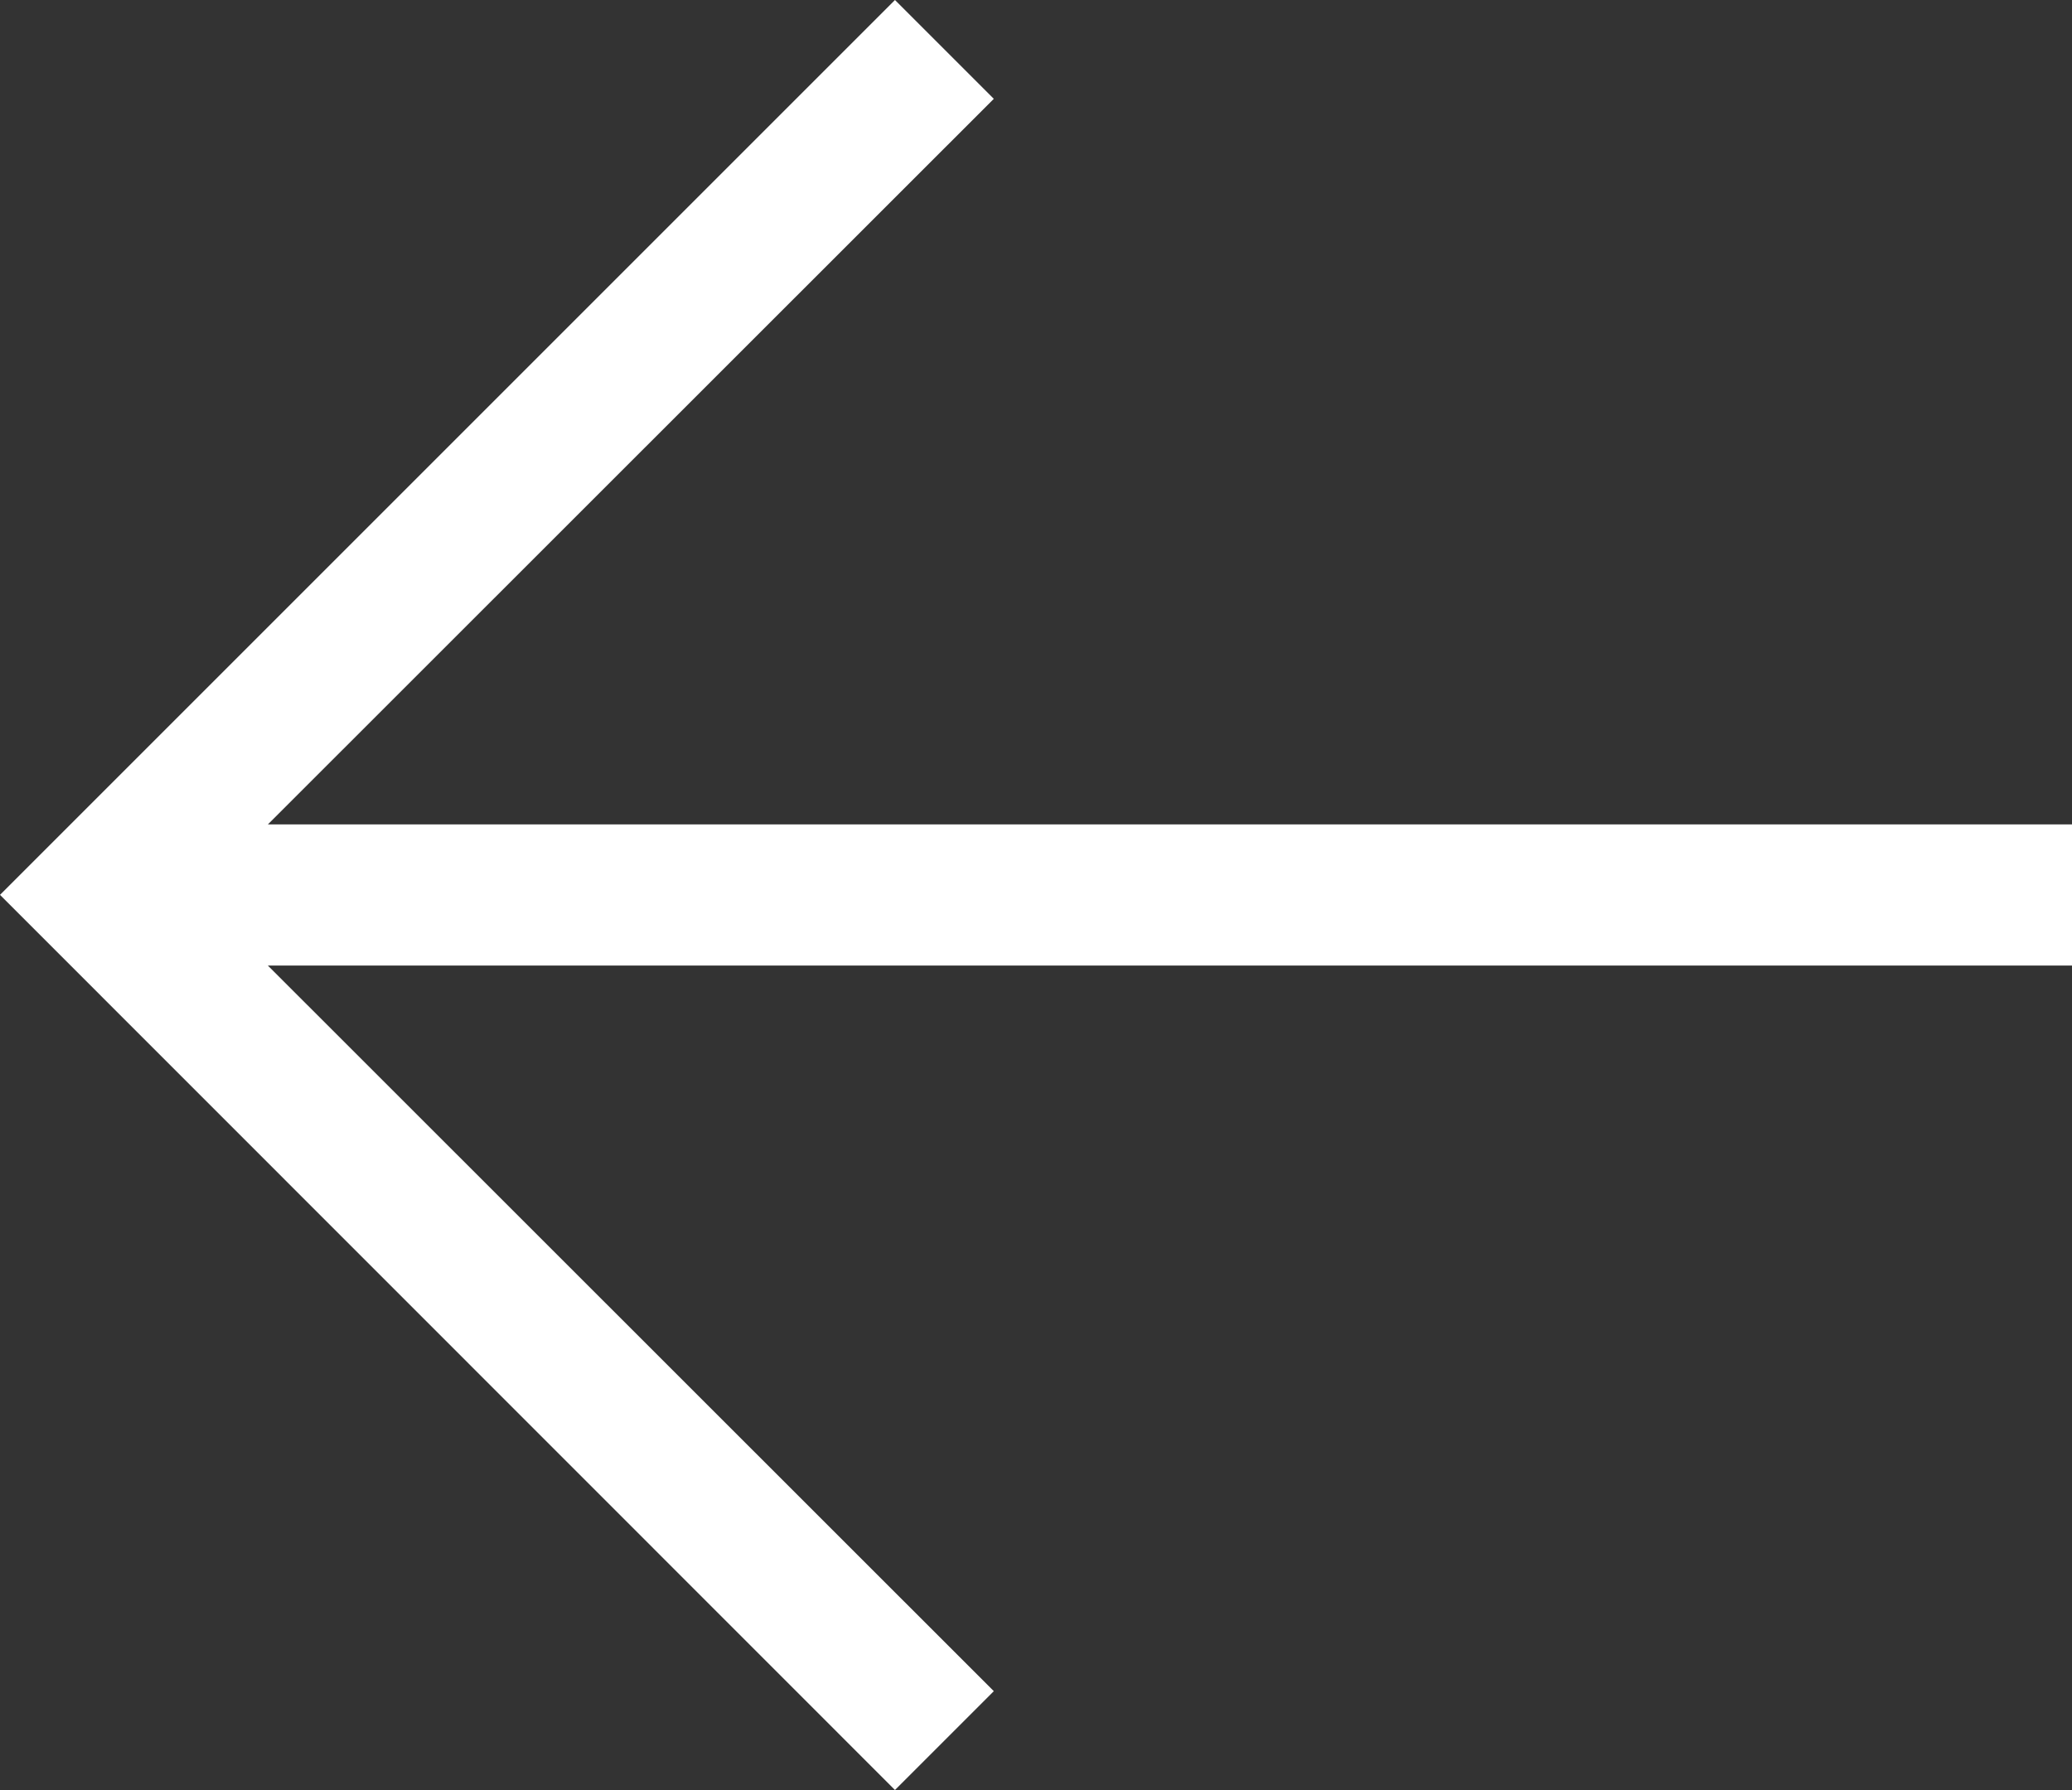 <?xml version="1.0" encoding="utf-8"?>
<!-- Generator: Adobe Illustrator 18.1.1, SVG Export Plug-In . SVG Version: 6.00 Build 0)  -->
<svg version="1.1" id="Ebene_1" xmlns="http://www.w3.org/2000/svg" xmlns:xlink="http://www.w3.org/1999/xlink" x="0px" y="0px"
	 viewBox="190.1 86.8 773.5 668.3" enable-background="new 190.1 86.8 773.5 668.3" xml:space="preserve">
<rect x="190.1" y="86.8" width="773.5" height="668.3" fill="#333333" stroke="none"/>
<polygon fill="#FFFFFF" points="963.6,394.6 290.1,394.6 561.1,123.7 524.2,86.8 190.1,420.9 524.2,755.1 561.1,718.2 290.1,447.3 
	963.6,447.3 "/>
</svg>
